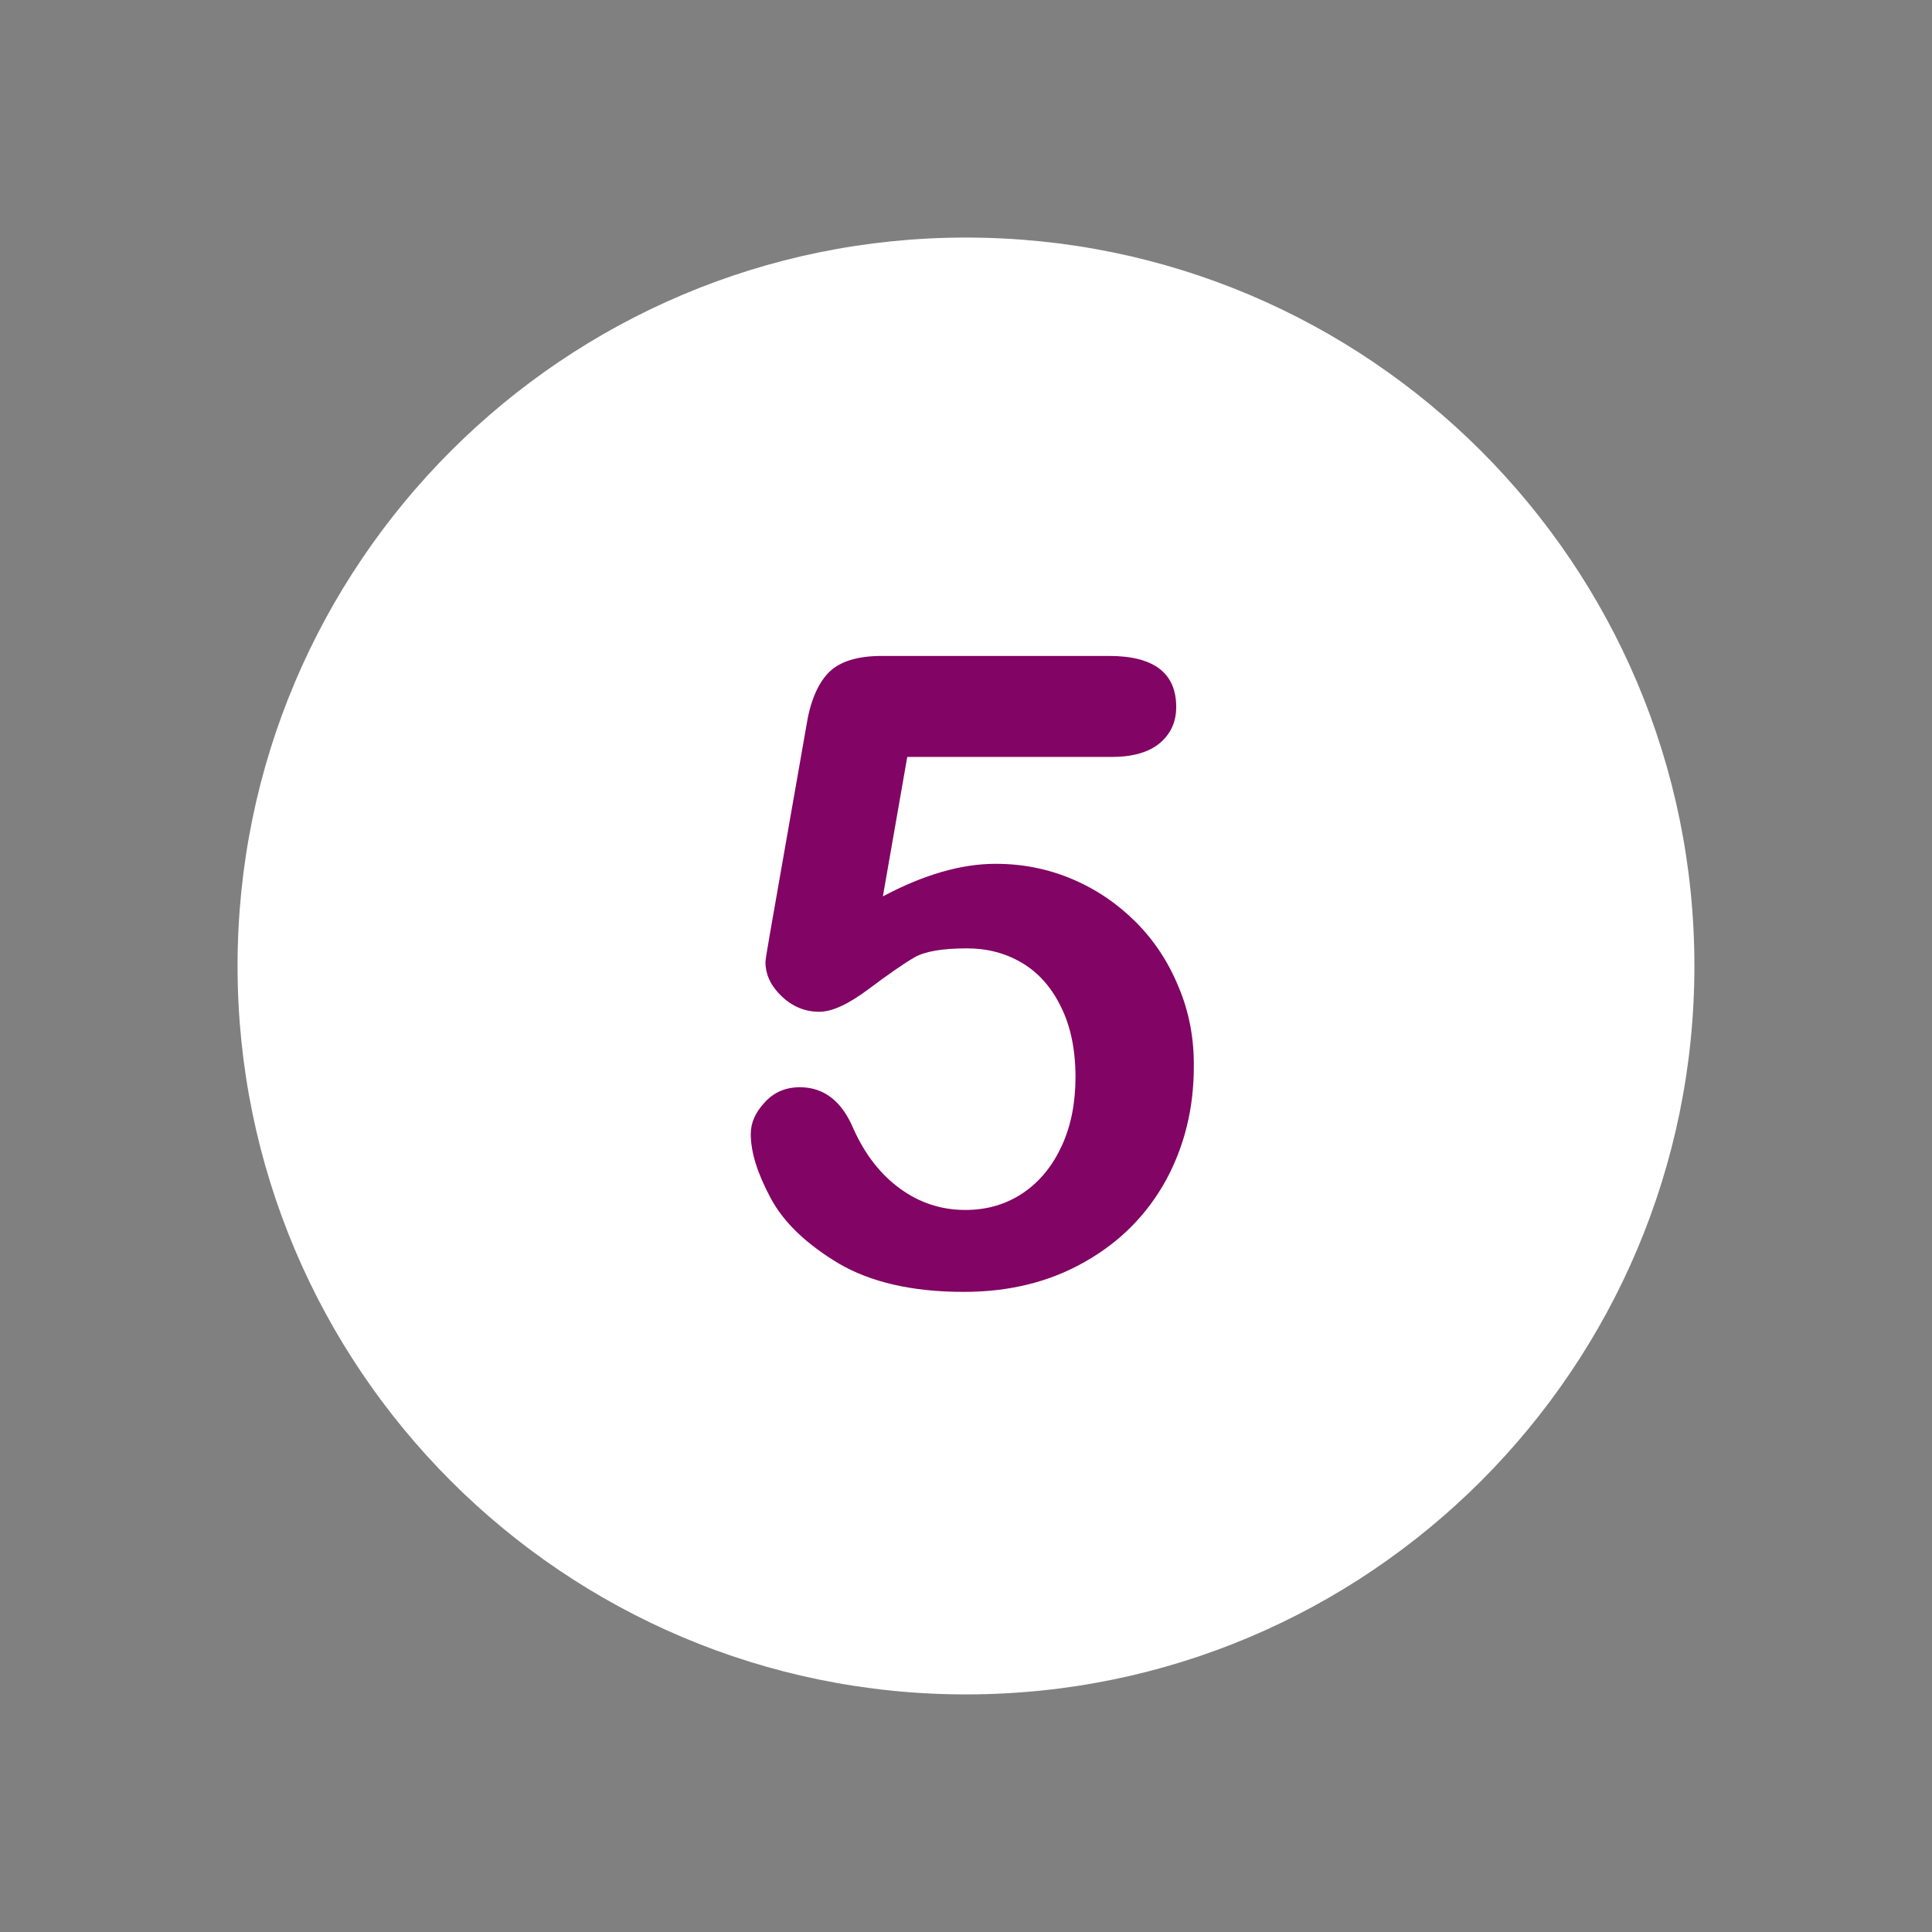 <svg xmlns="http://www.w3.org/2000/svg" xmlns:xlink="http://www.w3.org/1999/xlink" width="500" viewBox="0 0 375 375" height="500" preserveAspectRatio="xMidYMid meet"><rect x="0" y="0" width="375" height="375" fill="#808080" stroke="none"/><defs><clipPath id="ee31129f69"><path d="M 46.109 46.109 L 328.859 46.109 L 328.859 328.859 L 46.109 328.859 Z M 46.109 46.109 " clip-rule="nonzero"></path></clipPath></defs><g clip-path="url(#ee31129f69)"><path fill="#ffffff" d="M 187.496 46.109 C 109.422 46.109 46.109 109.422 46.109 187.496 C 46.109 265.57 109.422 328.883 187.496 328.883 C 265.57 328.883 328.883 265.57 328.883 187.496 C 328.883 109.422 265.57 46.109 187.496 46.109 Z M 187.496 46.109 " fill-opacity="1" fill-rule="nonzero"></path></g><path fill="#820464" d="M 228.754 191.543 C 226.762 186.699 224.023 182.539 220.492 179.004 C 216.957 175.473 212.914 172.68 208.238 170.684 C 203.566 168.691 198.609 167.664 193.25 167.664 C 186.586 167.664 179.289 169.773 171.367 173.988 L 176.098 146.922 L 215.762 146.922 C 219.863 146.922 223 146.008 225.109 144.242 C 227.215 142.477 228.301 140.141 228.301 137.234 C 228.301 130.621 223.969 127.316 215.25 127.316 L 171.199 127.316 C 166.41 127.316 162.934 128.398 160.824 130.566 C 158.719 132.73 157.234 136.207 156.496 140.992 L 149.484 181 C 148.859 184.531 148.574 186.414 148.574 186.699 C 148.574 189.207 149.656 191.43 151.766 193.422 C 153.875 195.418 156.324 196.387 159.004 196.387 C 161.508 196.387 164.699 194.906 168.574 191.996 C 172.453 189.09 175.414 187.039 177.465 185.844 C 179.52 184.648 182.938 184.078 187.723 184.078 C 191.598 184.078 195.133 184.988 198.324 186.867 C 201.516 188.75 204.023 191.543 205.902 195.359 C 207.785 199.121 208.754 203.68 208.754 209.039 C 208.754 213.996 207.898 218.441 206.133 222.316 C 204.363 226.191 201.914 229.27 198.664 231.492 C 195.418 233.715 191.656 234.852 187.383 234.852 C 182.711 234.852 178.492 233.484 174.672 230.691 C 170.914 227.957 167.891 224.082 165.668 219.125 C 163.391 213.711 159.914 211.031 155.242 211.031 C 152.504 211.031 150.227 212 148.461 213.938 C 146.637 215.875 145.723 217.926 145.723 220.094 C 145.723 223.684 147.035 227.785 149.598 232.574 C 152.164 237.359 156.609 241.52 162.762 245.223 C 168.977 248.871 177.066 250.754 187.039 250.754 C 195.93 250.754 203.793 248.816 210.633 244.883 C 217.473 241.008 222.656 235.707 226.305 229.098 C 229.895 222.488 231.719 215.137 231.719 207.043 C 231.777 201.57 230.809 196.387 228.754 191.543 " fill-opacity="1" fill-rule="nonzero"></path></svg>
